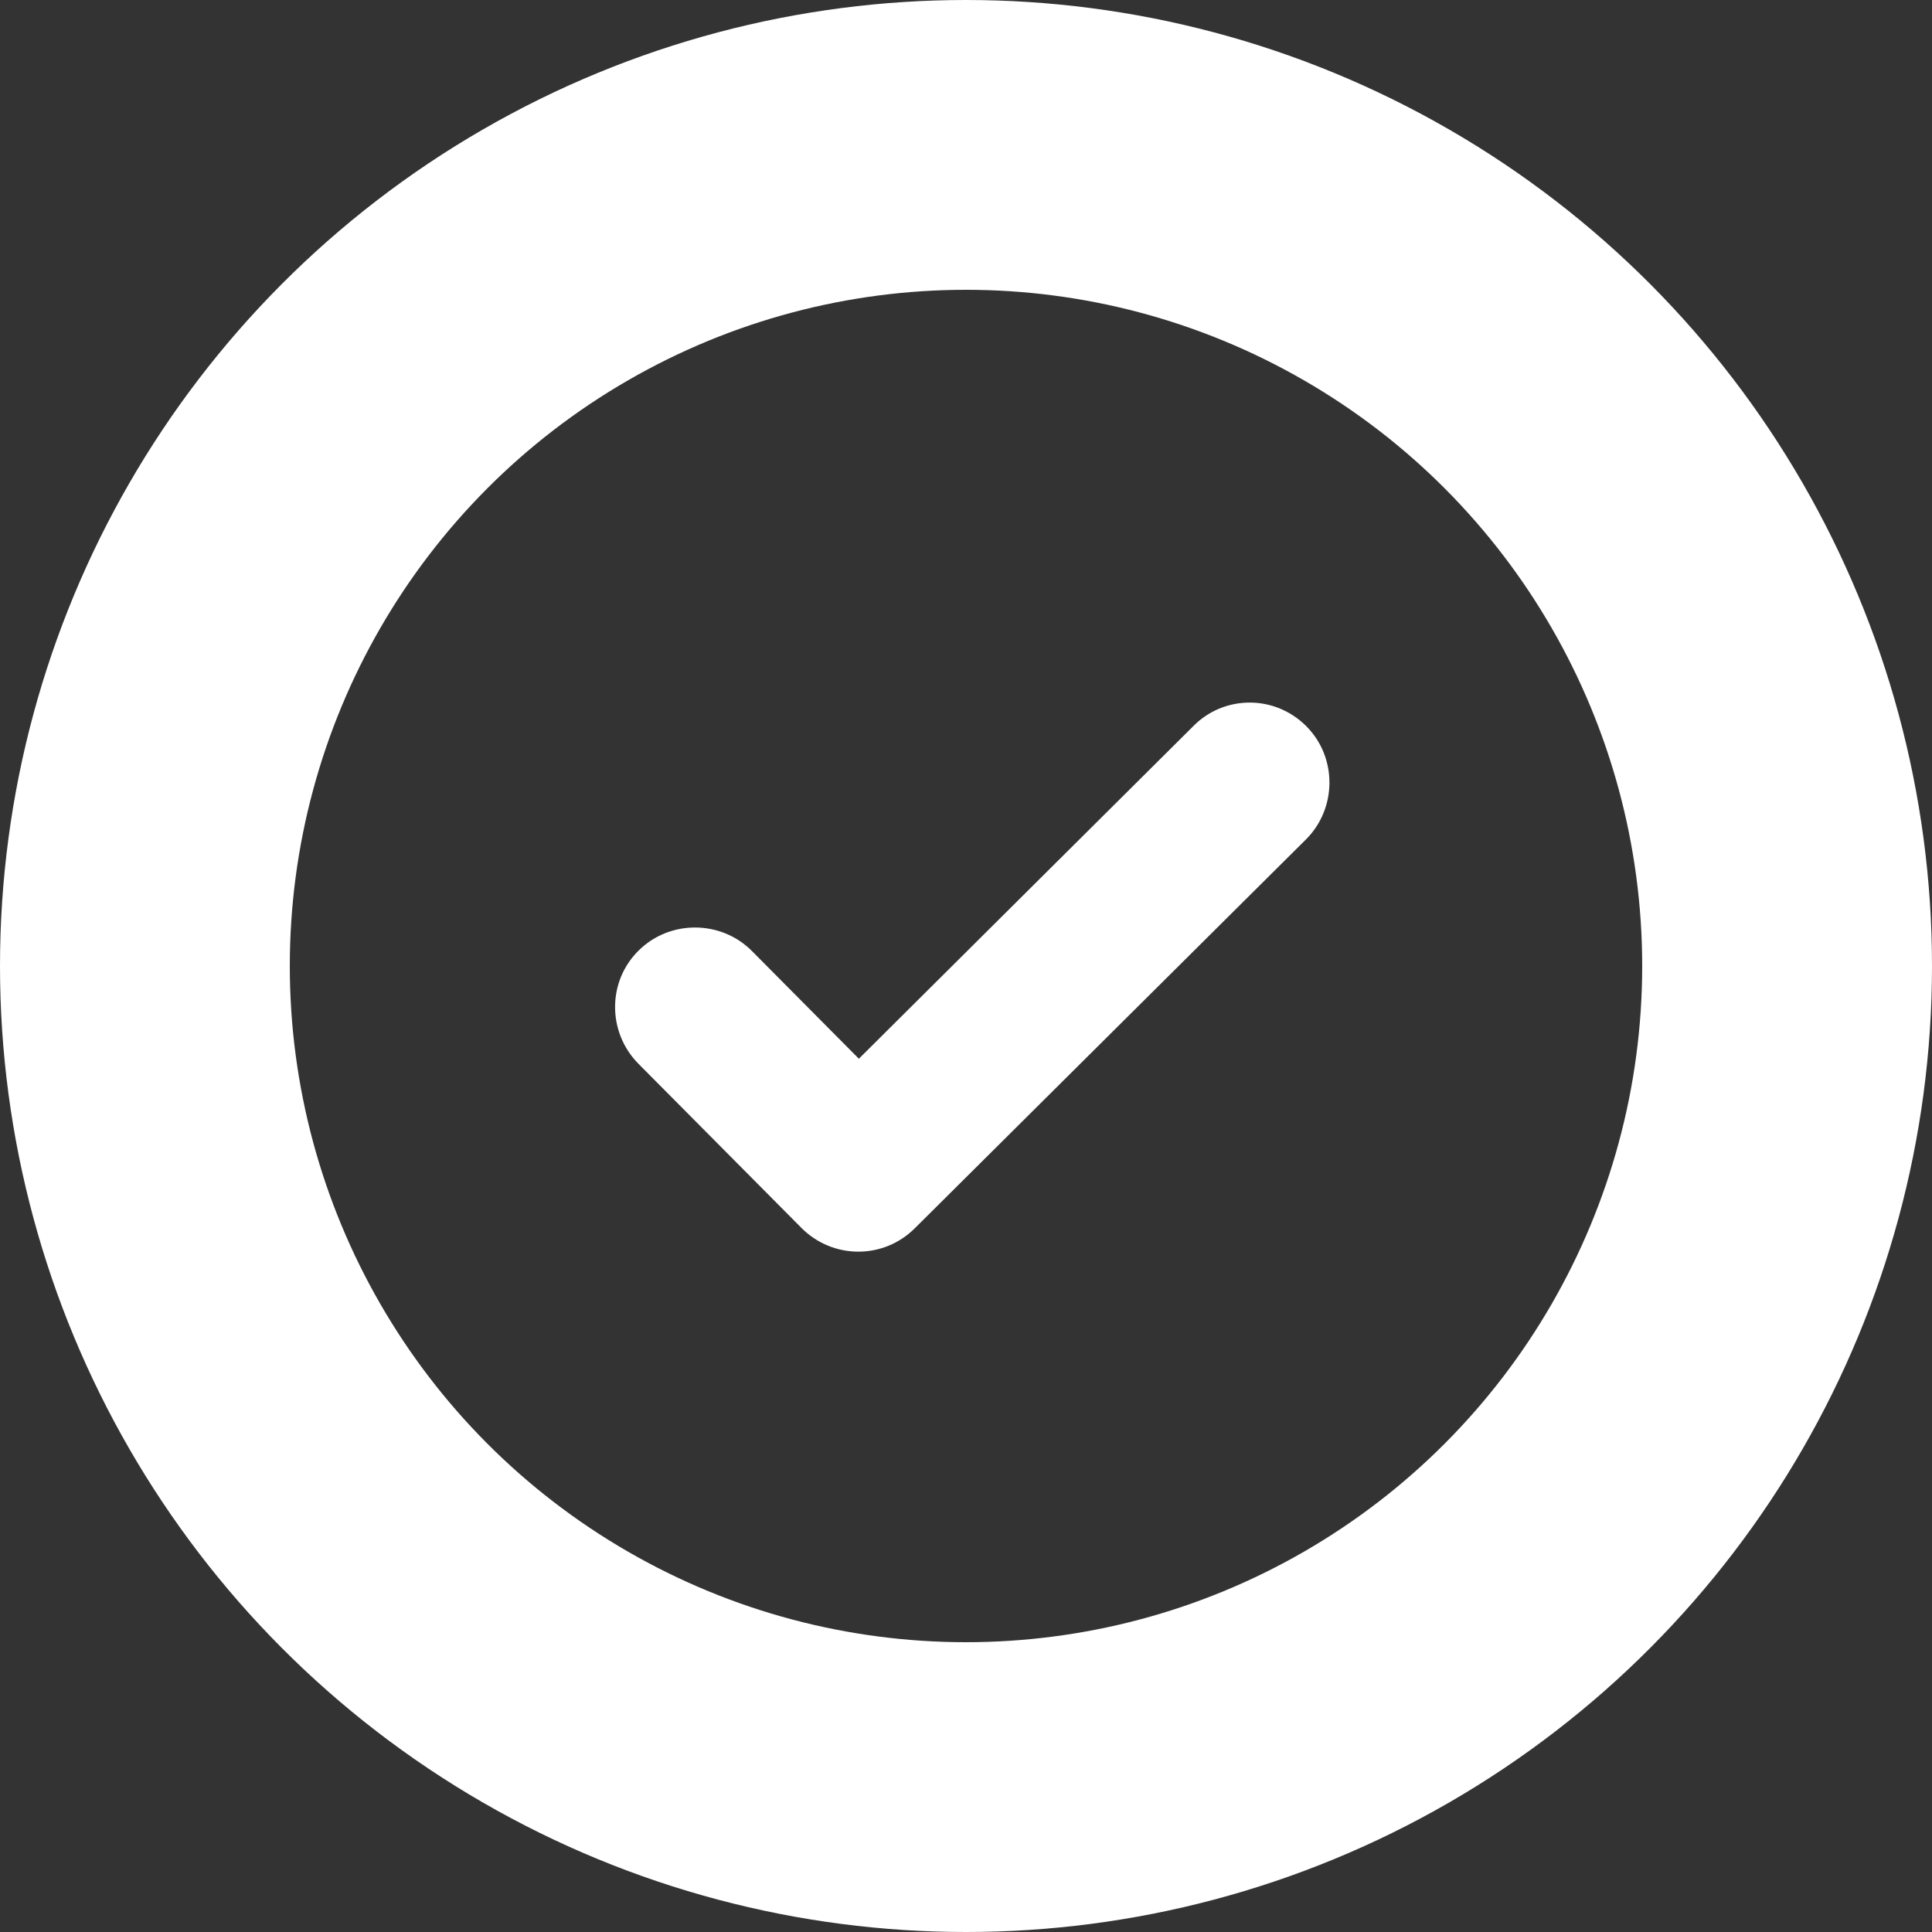 <svg width="20" height="20" viewBox="0 0 20 20" fill="none" xmlns="http://www.w3.org/2000/svg">
<rect x="0" y="0" width="20" height="20" fill="#333333" stroke="none"/>
<g clip-path="url(#clip0_1953_14750)">
<circle cx="10" cy="10" r="8.5" stroke="white" stroke-width="3"/>
<path d="M13.522 7.517C13.367 7.361 13.156 7.273 12.938 7.273C12.718 7.273 12.508 7.359 12.353 7.517L8.891 10.96L7.782 9.843C7.463 9.524 6.937 9.52 6.614 9.837C6.288 10.155 6.285 10.68 6.605 11.008L8.298 12.713C8.454 12.869 8.664 12.957 8.886 12.957C9.105 12.957 9.313 12.871 9.469 12.716L13.52 8.689C13.84 8.369 13.844 7.843 13.526 7.521L13.525 7.517L13.522 7.517Z" fill="white"/>
</g>
<defs>
<clipPath id="clip0_1953_14750">
<rect width="20" height="20" fill="white"/>
</clipPath>
</defs>
</svg>
